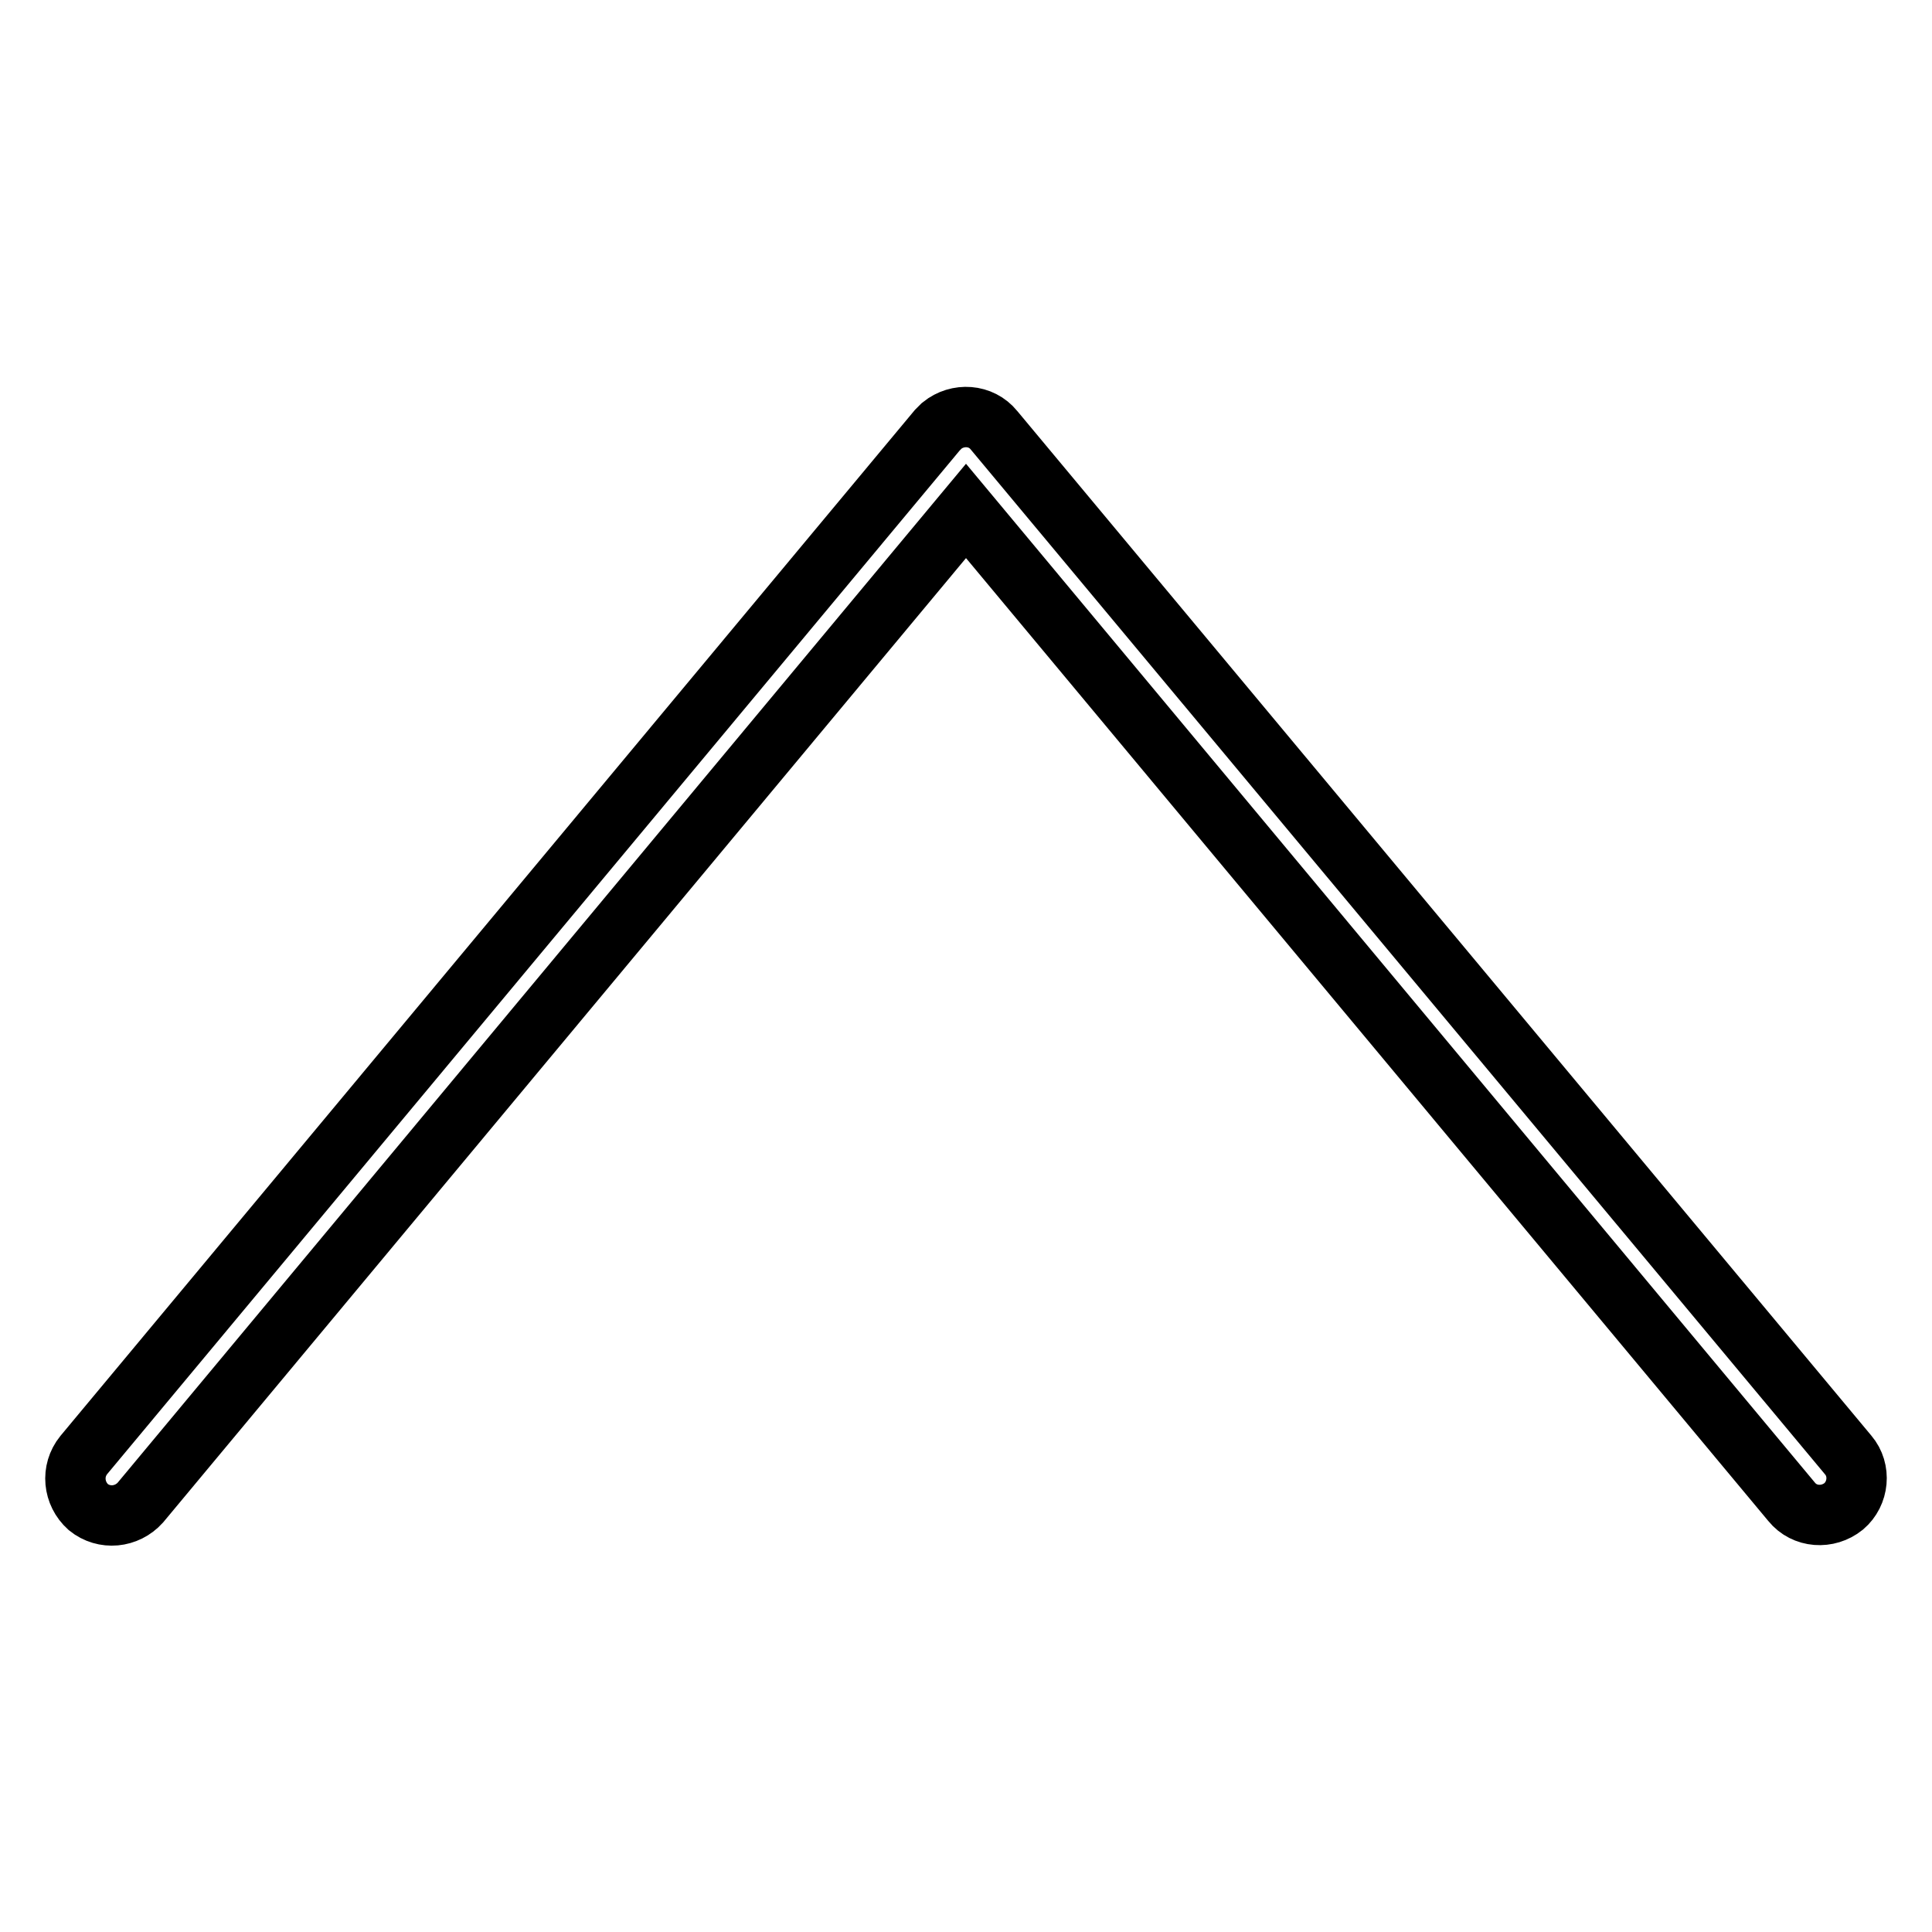 <?xml version="1.0" encoding="utf-8"?>
<!-- Svg Vector Icons : http://www.onlinewebfonts.com/icon -->
<!DOCTYPE svg PUBLIC "-//W3C//DTD SVG 1.1//EN" "http://www.w3.org/Graphics/SVG/1.1/DTD/svg11.dtd">
<svg version="1.1" xmlns="http://www.w3.org/2000/svg" xmlns:xlink="http://www.w3.org/1999/xlink" x="0px" y="0px" viewBox="0 0 256 256" enable-background="new 0 0 256 256" xml:space="preserve">
<g> <path stroke-width="8" fill-opacity="0" stroke="#000000"  d="M244.9,192.8L131.7,57c-1.7-2.1-4.8-2.3-6.9-0.6c-0.2,0.2-0.4,0.4-0.6,0.6L11.1,192.8 c-1.7,2.1-1.4,5.1,0.6,6.9c2.1,1.7,5.1,1.4,6.9-0.6L128,67.7L237.4,199c1.7,2.1,4.8,2.3,6.9,0.6 C246.3,197.9,246.6,194.8,244.9,192.8L244.9,192.8z"/></g>
</svg>